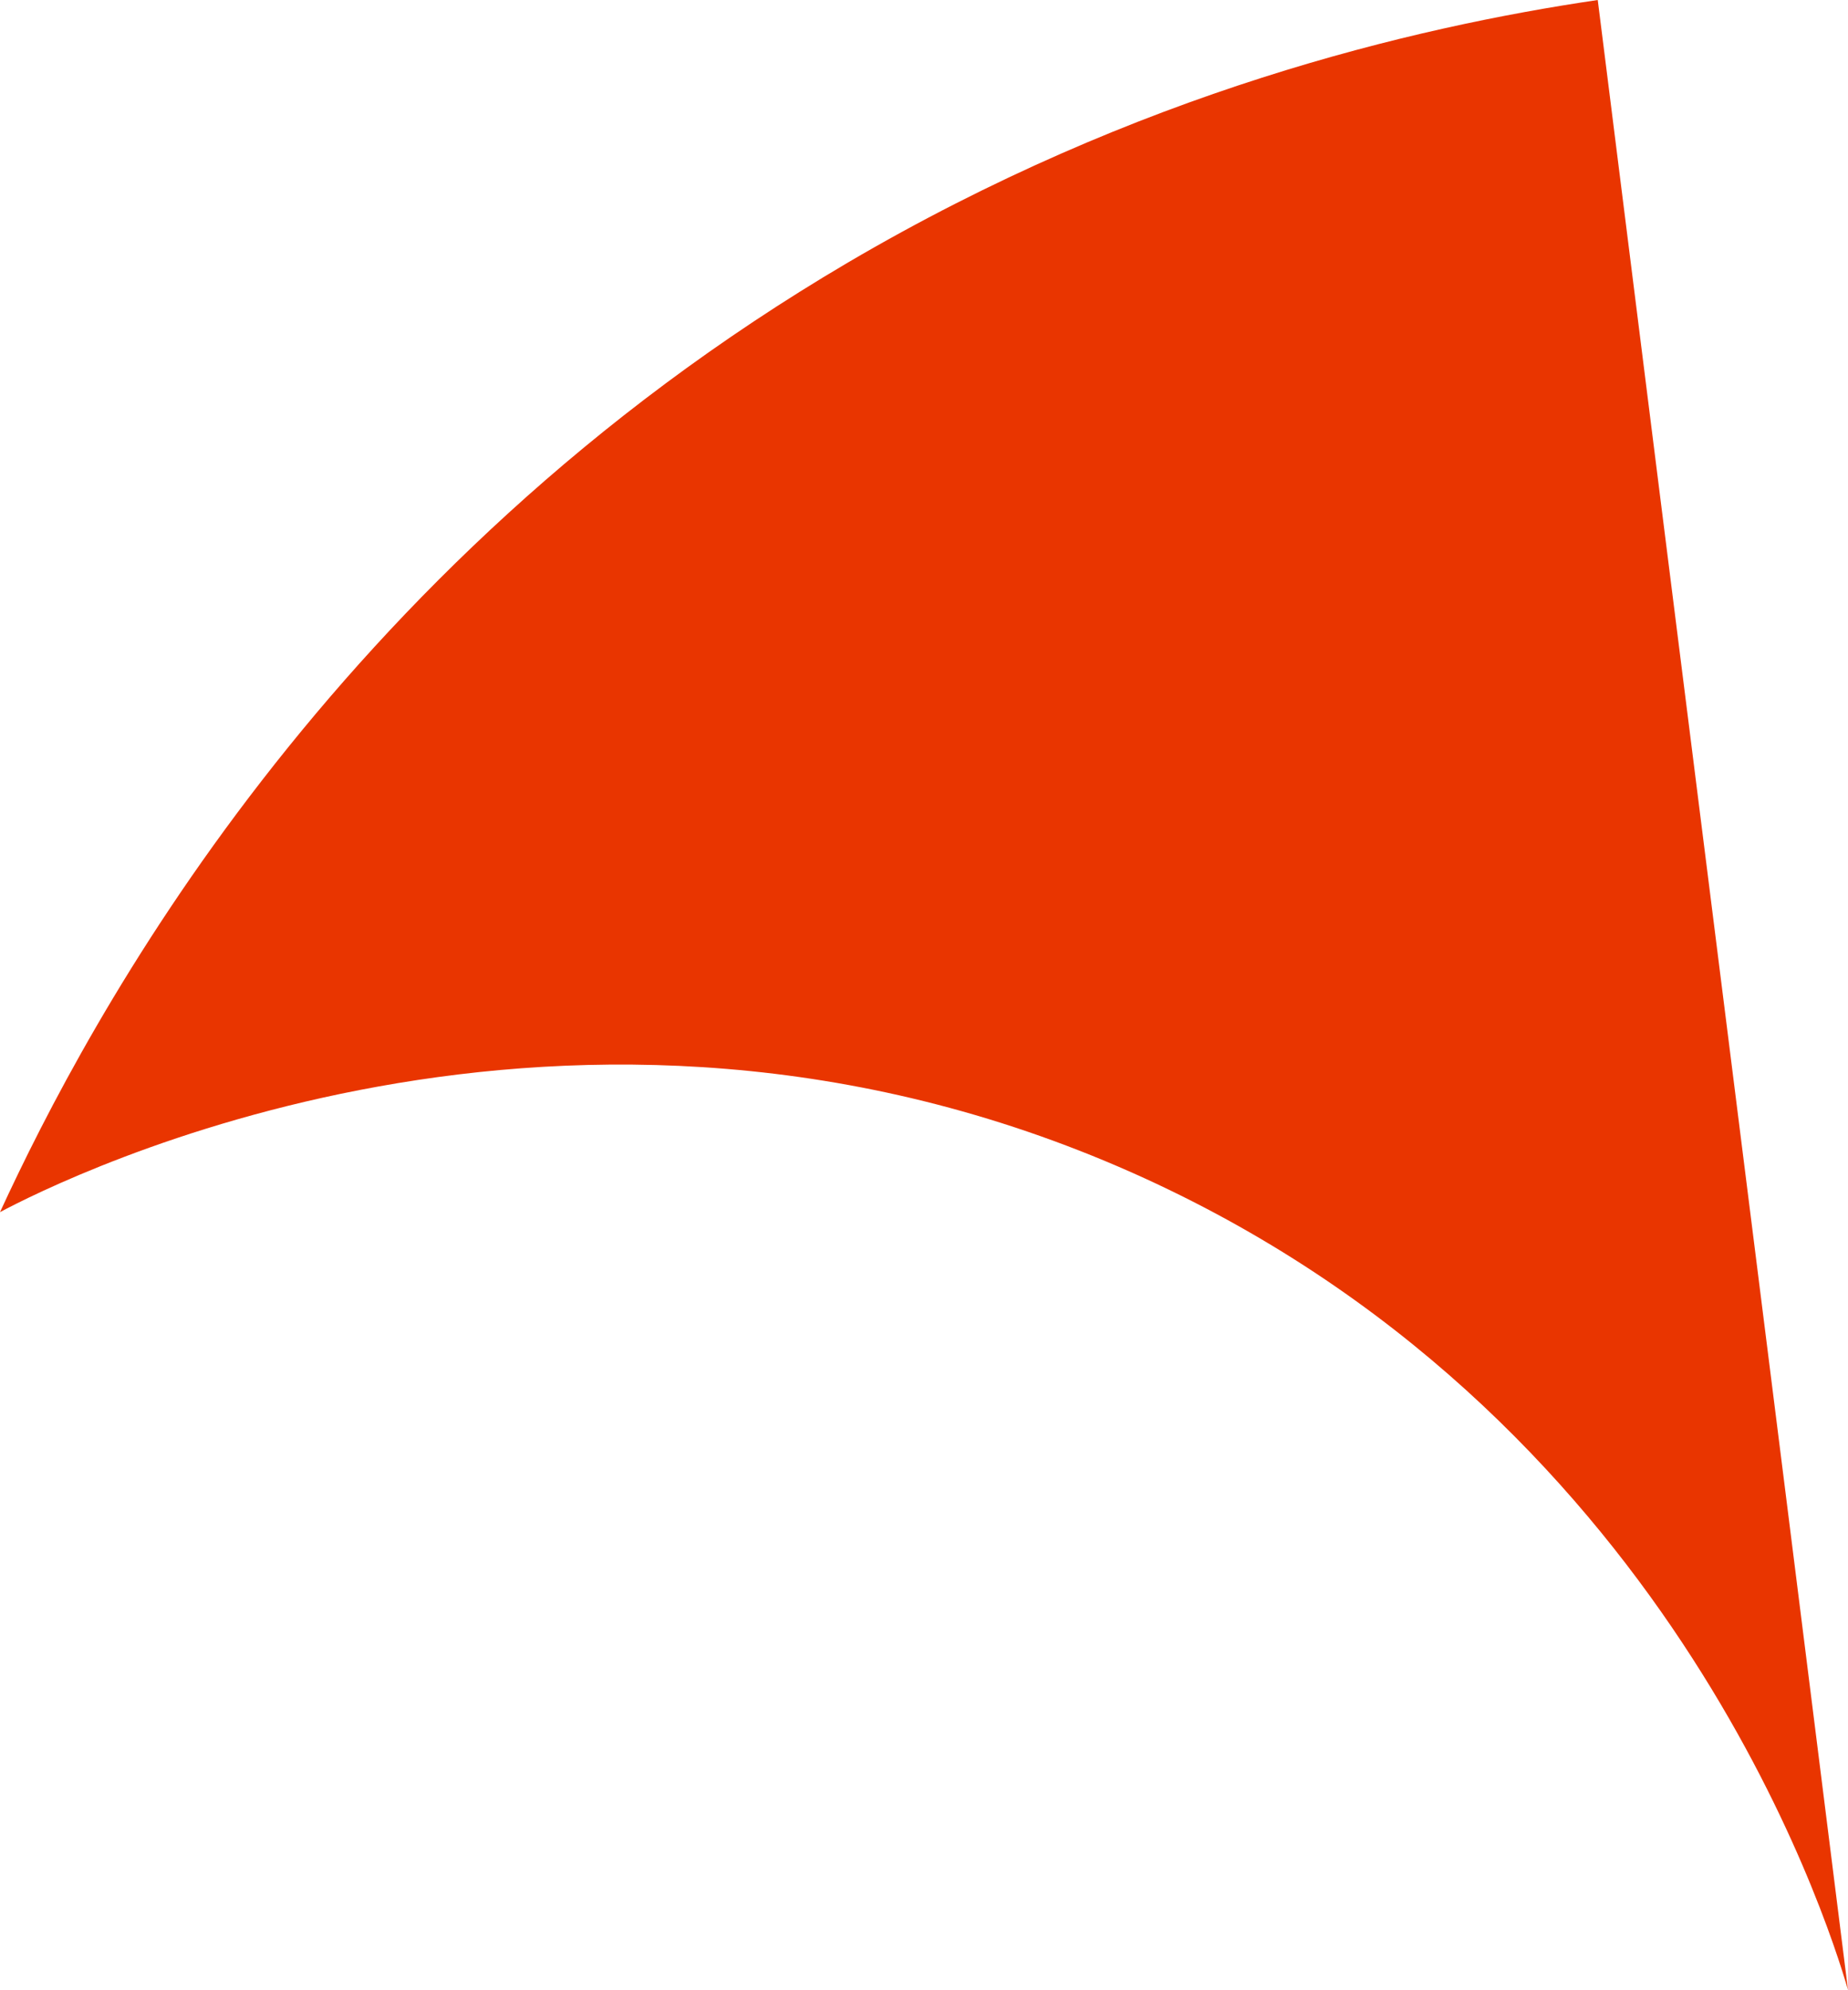 <?xml version="1.0" encoding="UTF-8"?>
<svg id="_レイヤー_2" data-name="レイヤー 2" xmlns="http://www.w3.org/2000/svg" viewBox="0 0 28.43 30.6">
  <defs>
    <style>
      .cls-1 {
        fill: #e93500;
      }
    </style>
  </defs>
  <g id="_レイヤー_1-2" data-name="レイヤー 1">
    <path class="cls-1" d="M24.58,0c-2.85.42-7.08,1.42-11.54,4.04C5.05,8.74,1.36,15.69,0,18.64c.96-.51,8.77-4.44,17.41-.61,8.22,3.65,10.69,11.44,11.02,12.57-1.28-10.2-2.57-20.4-3.85-30.6Z"/>
  </g>
</svg>